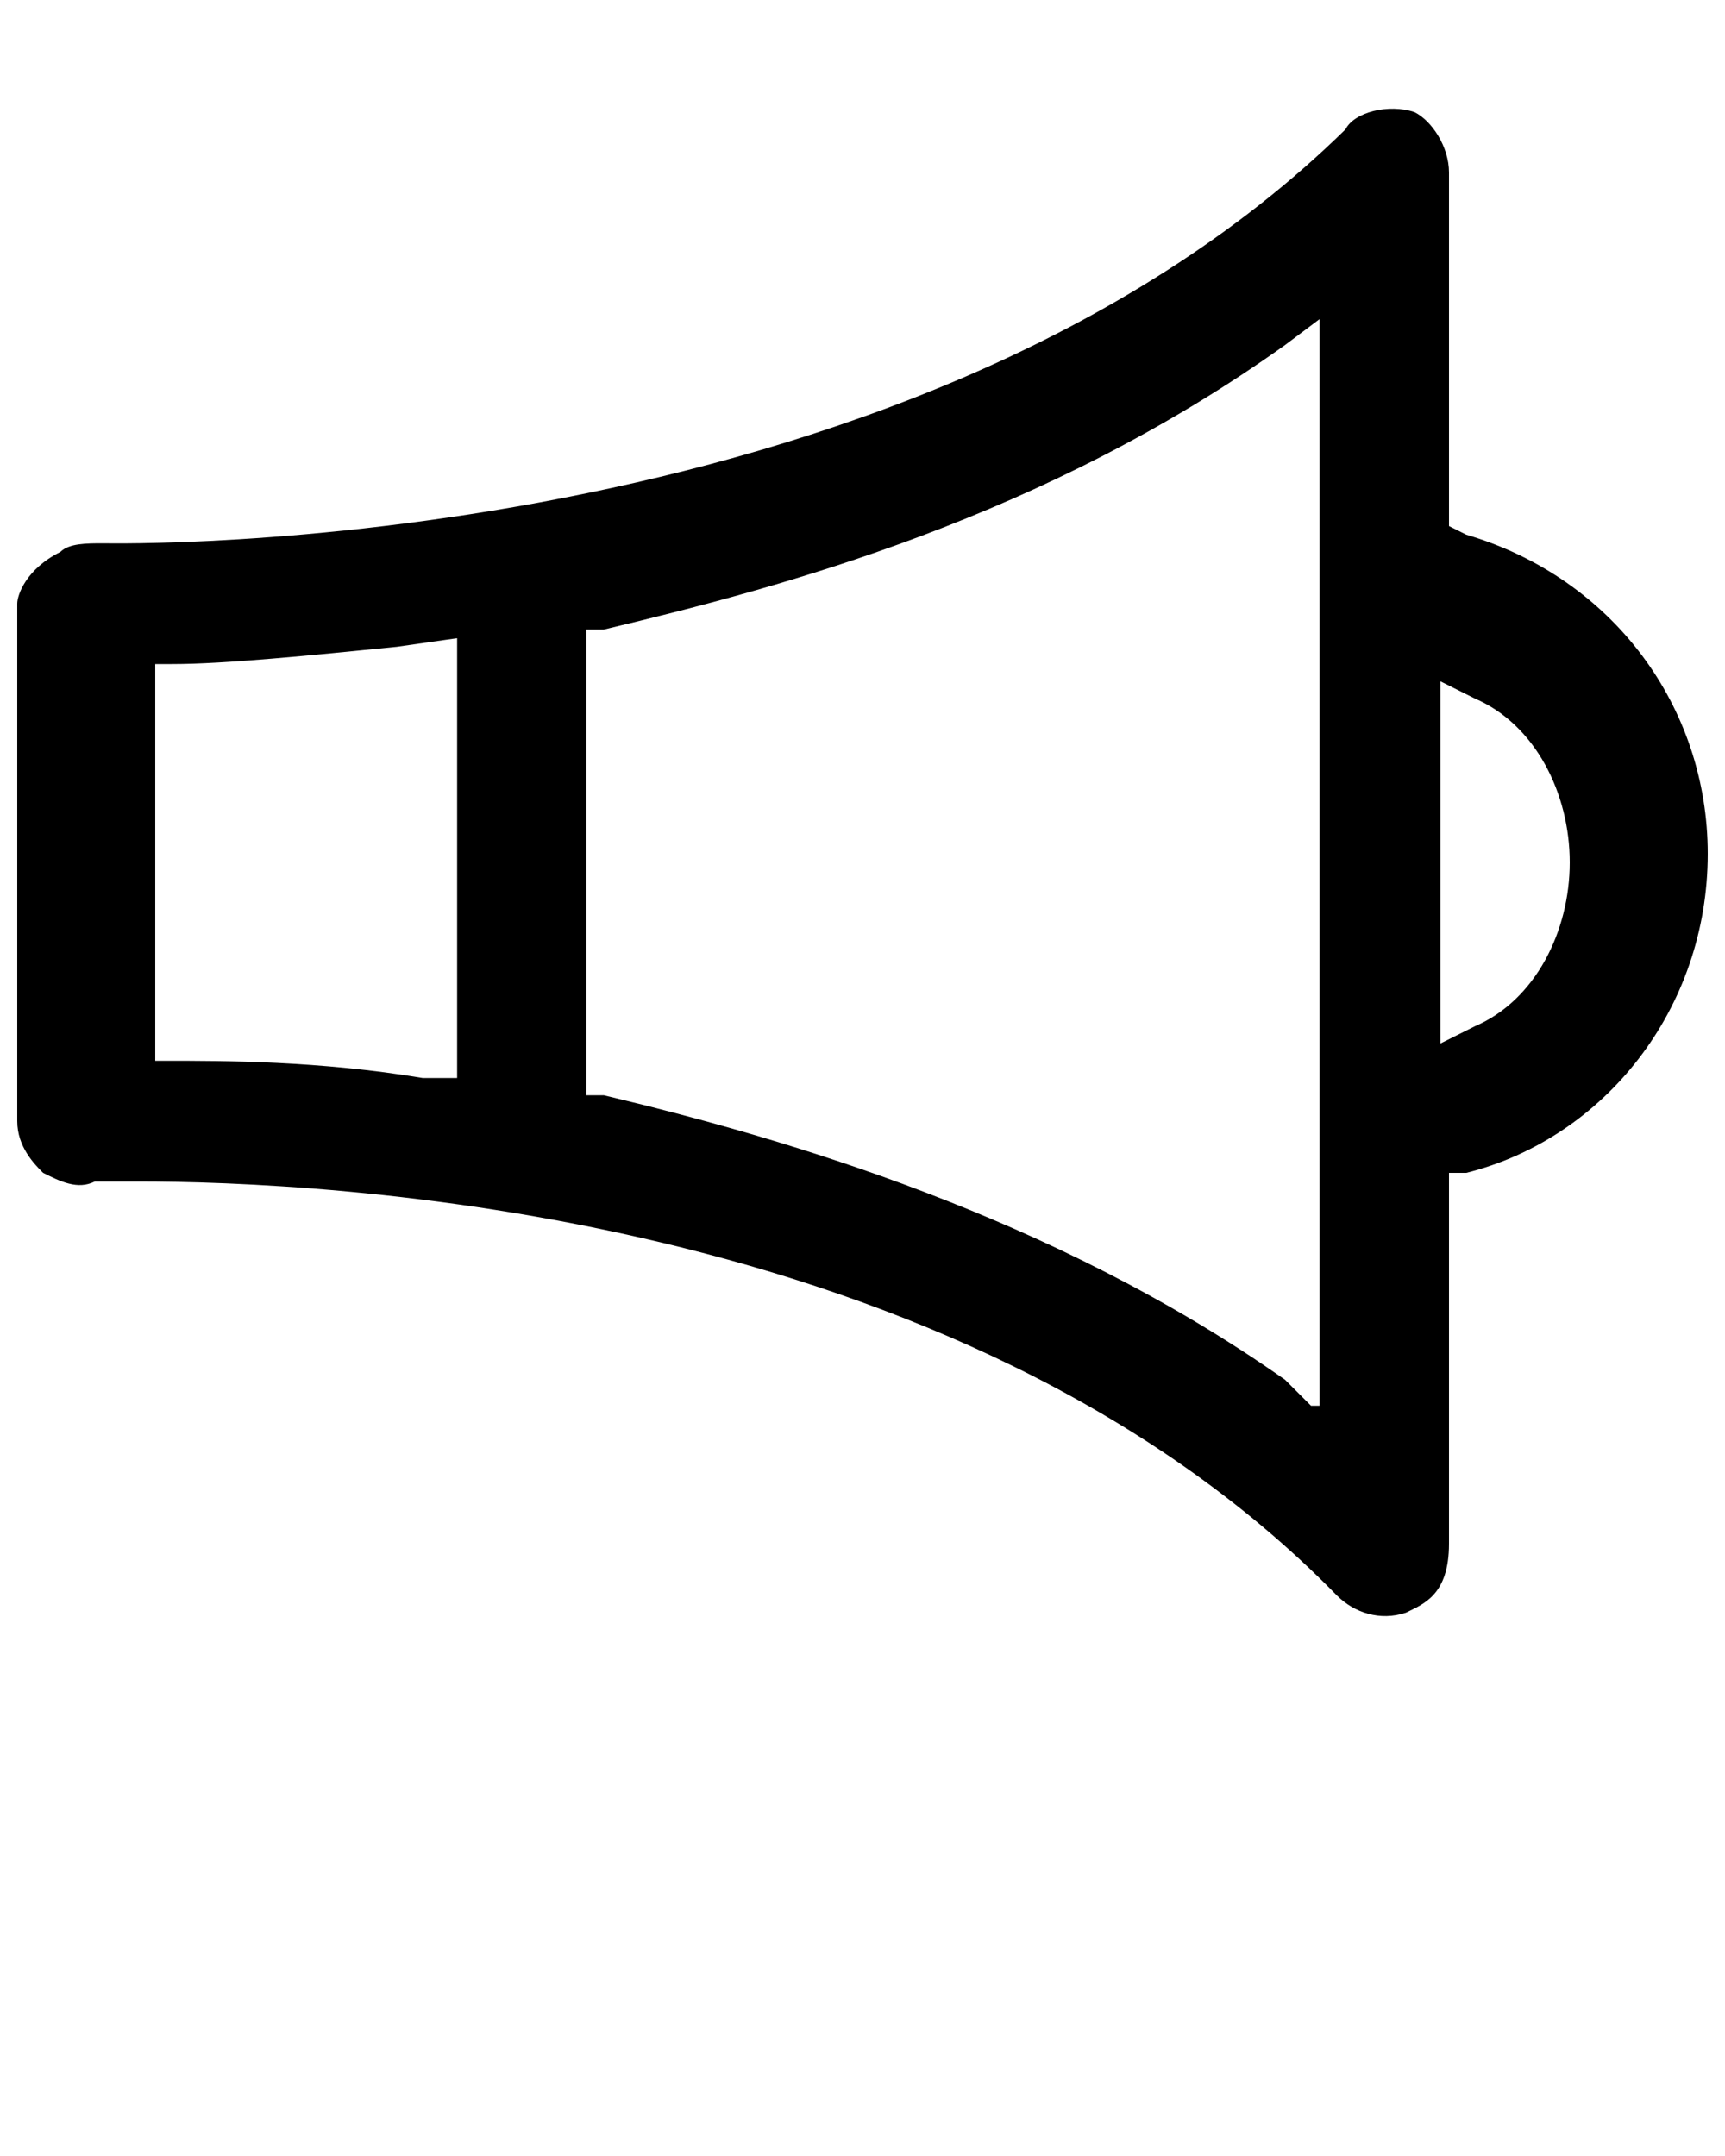 <svg width="24px" height="30px" xmlns="http://www.w3.org/2000/svg" xmlns:xlink="http://www.w3.org/1999/xlink" id="Layer_1" x="0px" y="0px" viewBox="0 0 20 25" style="enable-background:new 0 0 20 25;" xml:space="preserve">
<path d="M1.1,13.7c0.1,0,0.2,0,0.5,0c2.1,0,9.5,0.3,13.9,4.8c0.2,0.2,0.5,0.3,0.8,0.2c0.2-0.1,0.5-0.2,0.5-0.8l0-4.3l0.2,0  c1.6-0.4,2.8-1.9,2.8-3.7c0-1.7-1.1-3.2-2.8-3.7l-0.2-0.1V2c0-0.3-0.2-0.6-0.4-0.7c-0.3-0.1-0.7,0-0.8,0.2c-5.1,5-14.3,4.8-14.4,4.8  c-0.2,0-0.4,0-0.5,0.1C0.3,6.6,0.2,6.9,0.2,7v6c0,0.3,0.2,0.5,0.3,0.6C0.7,13.7,0.9,13.8,1.1,13.7L1.1,13.7z M5.2,12.5l-0.3,0  c-1.2-0.2-2.3-0.2-3-0.2H1.8V7.7H2c0.6,0,1.6-0.1,2.6-0.2l0.7-0.1V12.5z M15.2,16.3L14.9,16c-2.7-1.9-5.8-2.8-7.9-3.3l-0.2,0V7.3  l0.2,0C9.1,6.8,12.1,6,14.9,4l0.4-0.3V16.3z M17.1,11.9l-0.4,0.2V7.9l0.4,0.2c0.7,0.3,1.1,1.1,1.1,1.9S17.8,11.6,17.1,11.9z"></path>
</svg>